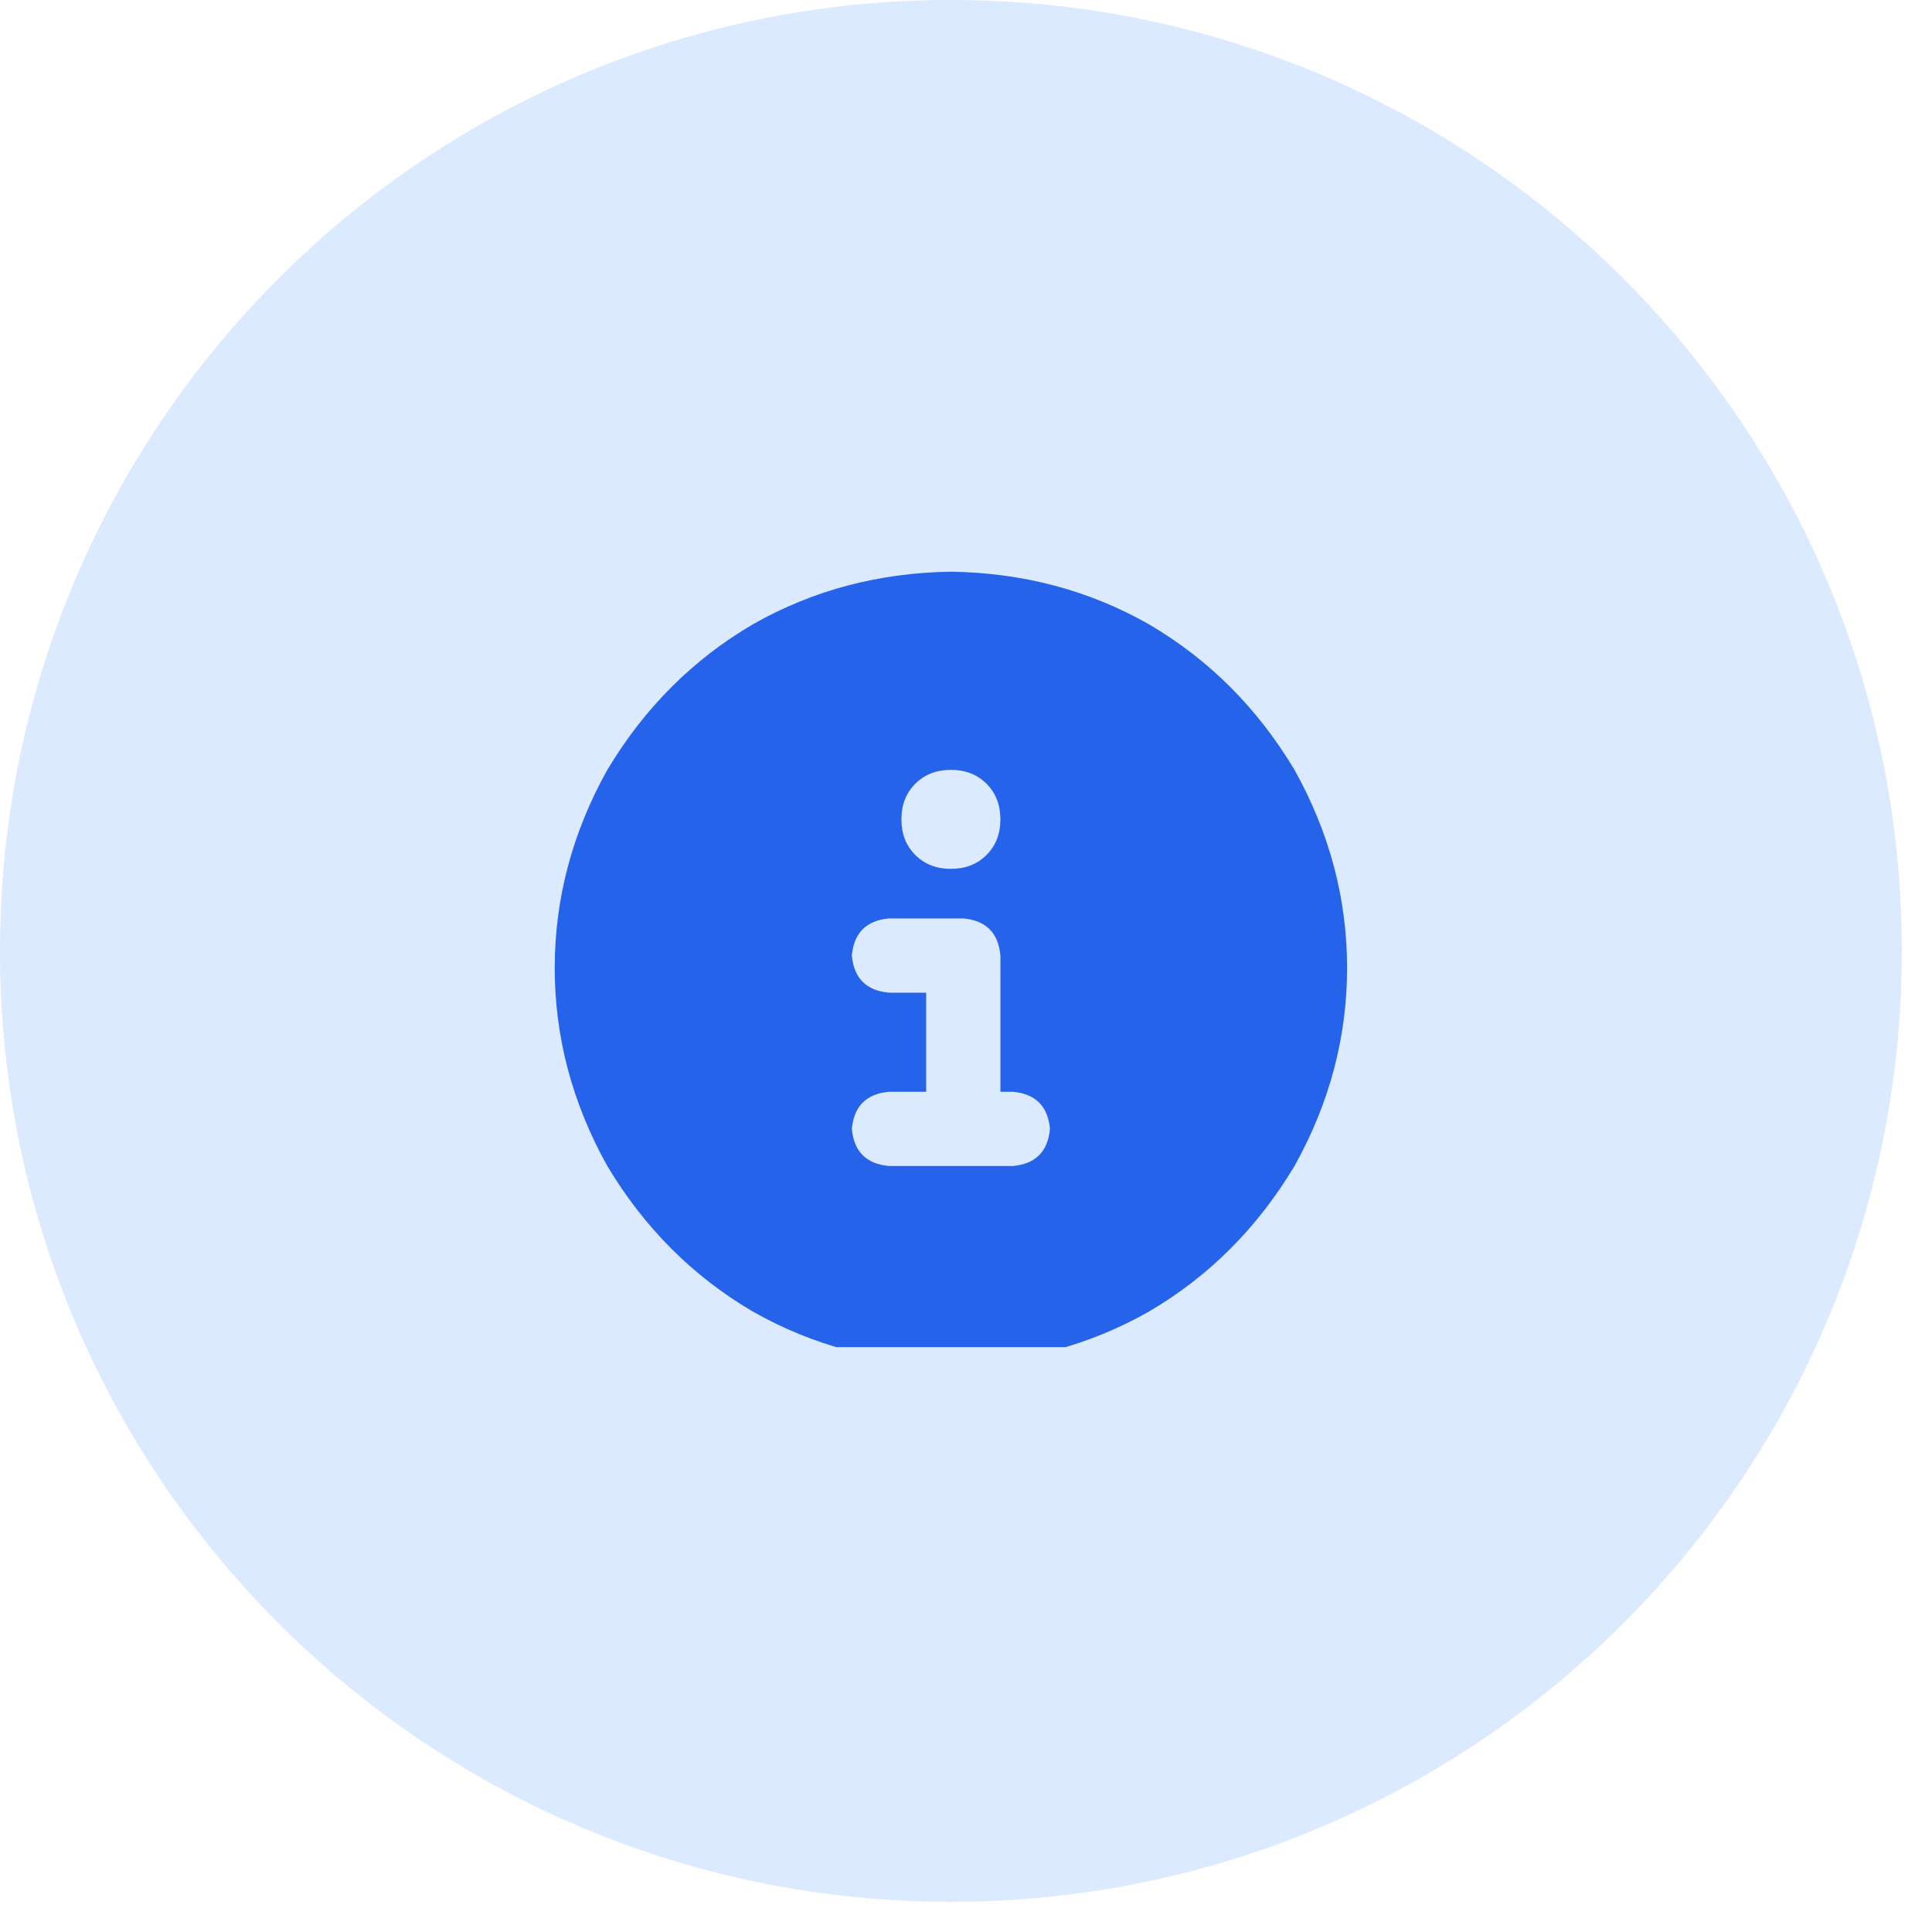 <svg width="32" height="32" viewBox="0 0 32 32" fill="none" xmlns="http://www.w3.org/2000/svg">
<path d="M0 15.75C0 7.052 7.052 0 15.75 0C24.448 0 31.5 7.052 31.5 15.75C31.5 24.448 24.448 31.5 15.75 31.5C7.052 31.5 0 24.448 0 15.75Z" fill="#DBEAFE"/>
<g clip-path="url(#clip0_347_3542)">
<path d="M15.75 22.595C16.946 22.577 18.04 22.287 19.031 21.723C20.023 21.142 20.826 20.339 21.441 19.313C22.022 18.271 22.312 17.177 22.312 16.032C22.312 14.887 22.022 13.793 21.441 12.751C20.826 11.725 20.023 10.922 19.031 10.341C18.04 9.777 16.946 9.487 15.75 9.469C14.554 9.487 13.46 9.777 12.469 10.341C11.477 10.922 10.674 11.725 10.059 12.751C9.478 13.793 9.188 14.887 9.188 16.032C9.188 17.177 9.478 18.271 10.059 19.313C10.674 20.339 11.477 21.142 12.469 21.723C13.46 22.287 14.554 22.577 15.75 22.595ZM14.725 18.083H15.34V16.442H14.725C14.349 16.408 14.144 16.203 14.109 15.827C14.144 15.451 14.349 15.246 14.725 15.212H15.955C16.331 15.246 16.536 15.451 16.57 15.827V18.083H16.775C17.151 18.117 17.356 18.322 17.391 18.698C17.356 19.074 17.151 19.279 16.775 19.313H14.725C14.349 19.279 14.144 19.074 14.109 18.698C14.144 18.322 14.349 18.117 14.725 18.083ZM15.75 12.751C15.989 12.751 16.186 12.828 16.34 12.981C16.493 13.135 16.57 13.332 16.57 13.571C16.57 13.81 16.493 14.007 16.34 14.161C16.186 14.315 15.989 14.391 15.75 14.391C15.511 14.391 15.314 14.315 15.16 14.161C15.007 14.007 14.93 13.81 14.93 13.571C14.93 13.332 15.007 13.135 15.16 12.981C15.314 12.828 15.511 12.751 15.75 12.751Z" fill="#2563EB"/>
</g>
<defs>
<clipPath id="clip0_347_3542">
<rect width="13.125" height="13.125" fill="white" transform="translate(9.188 9.188)"/>
</clipPath>
</defs>
</svg>
